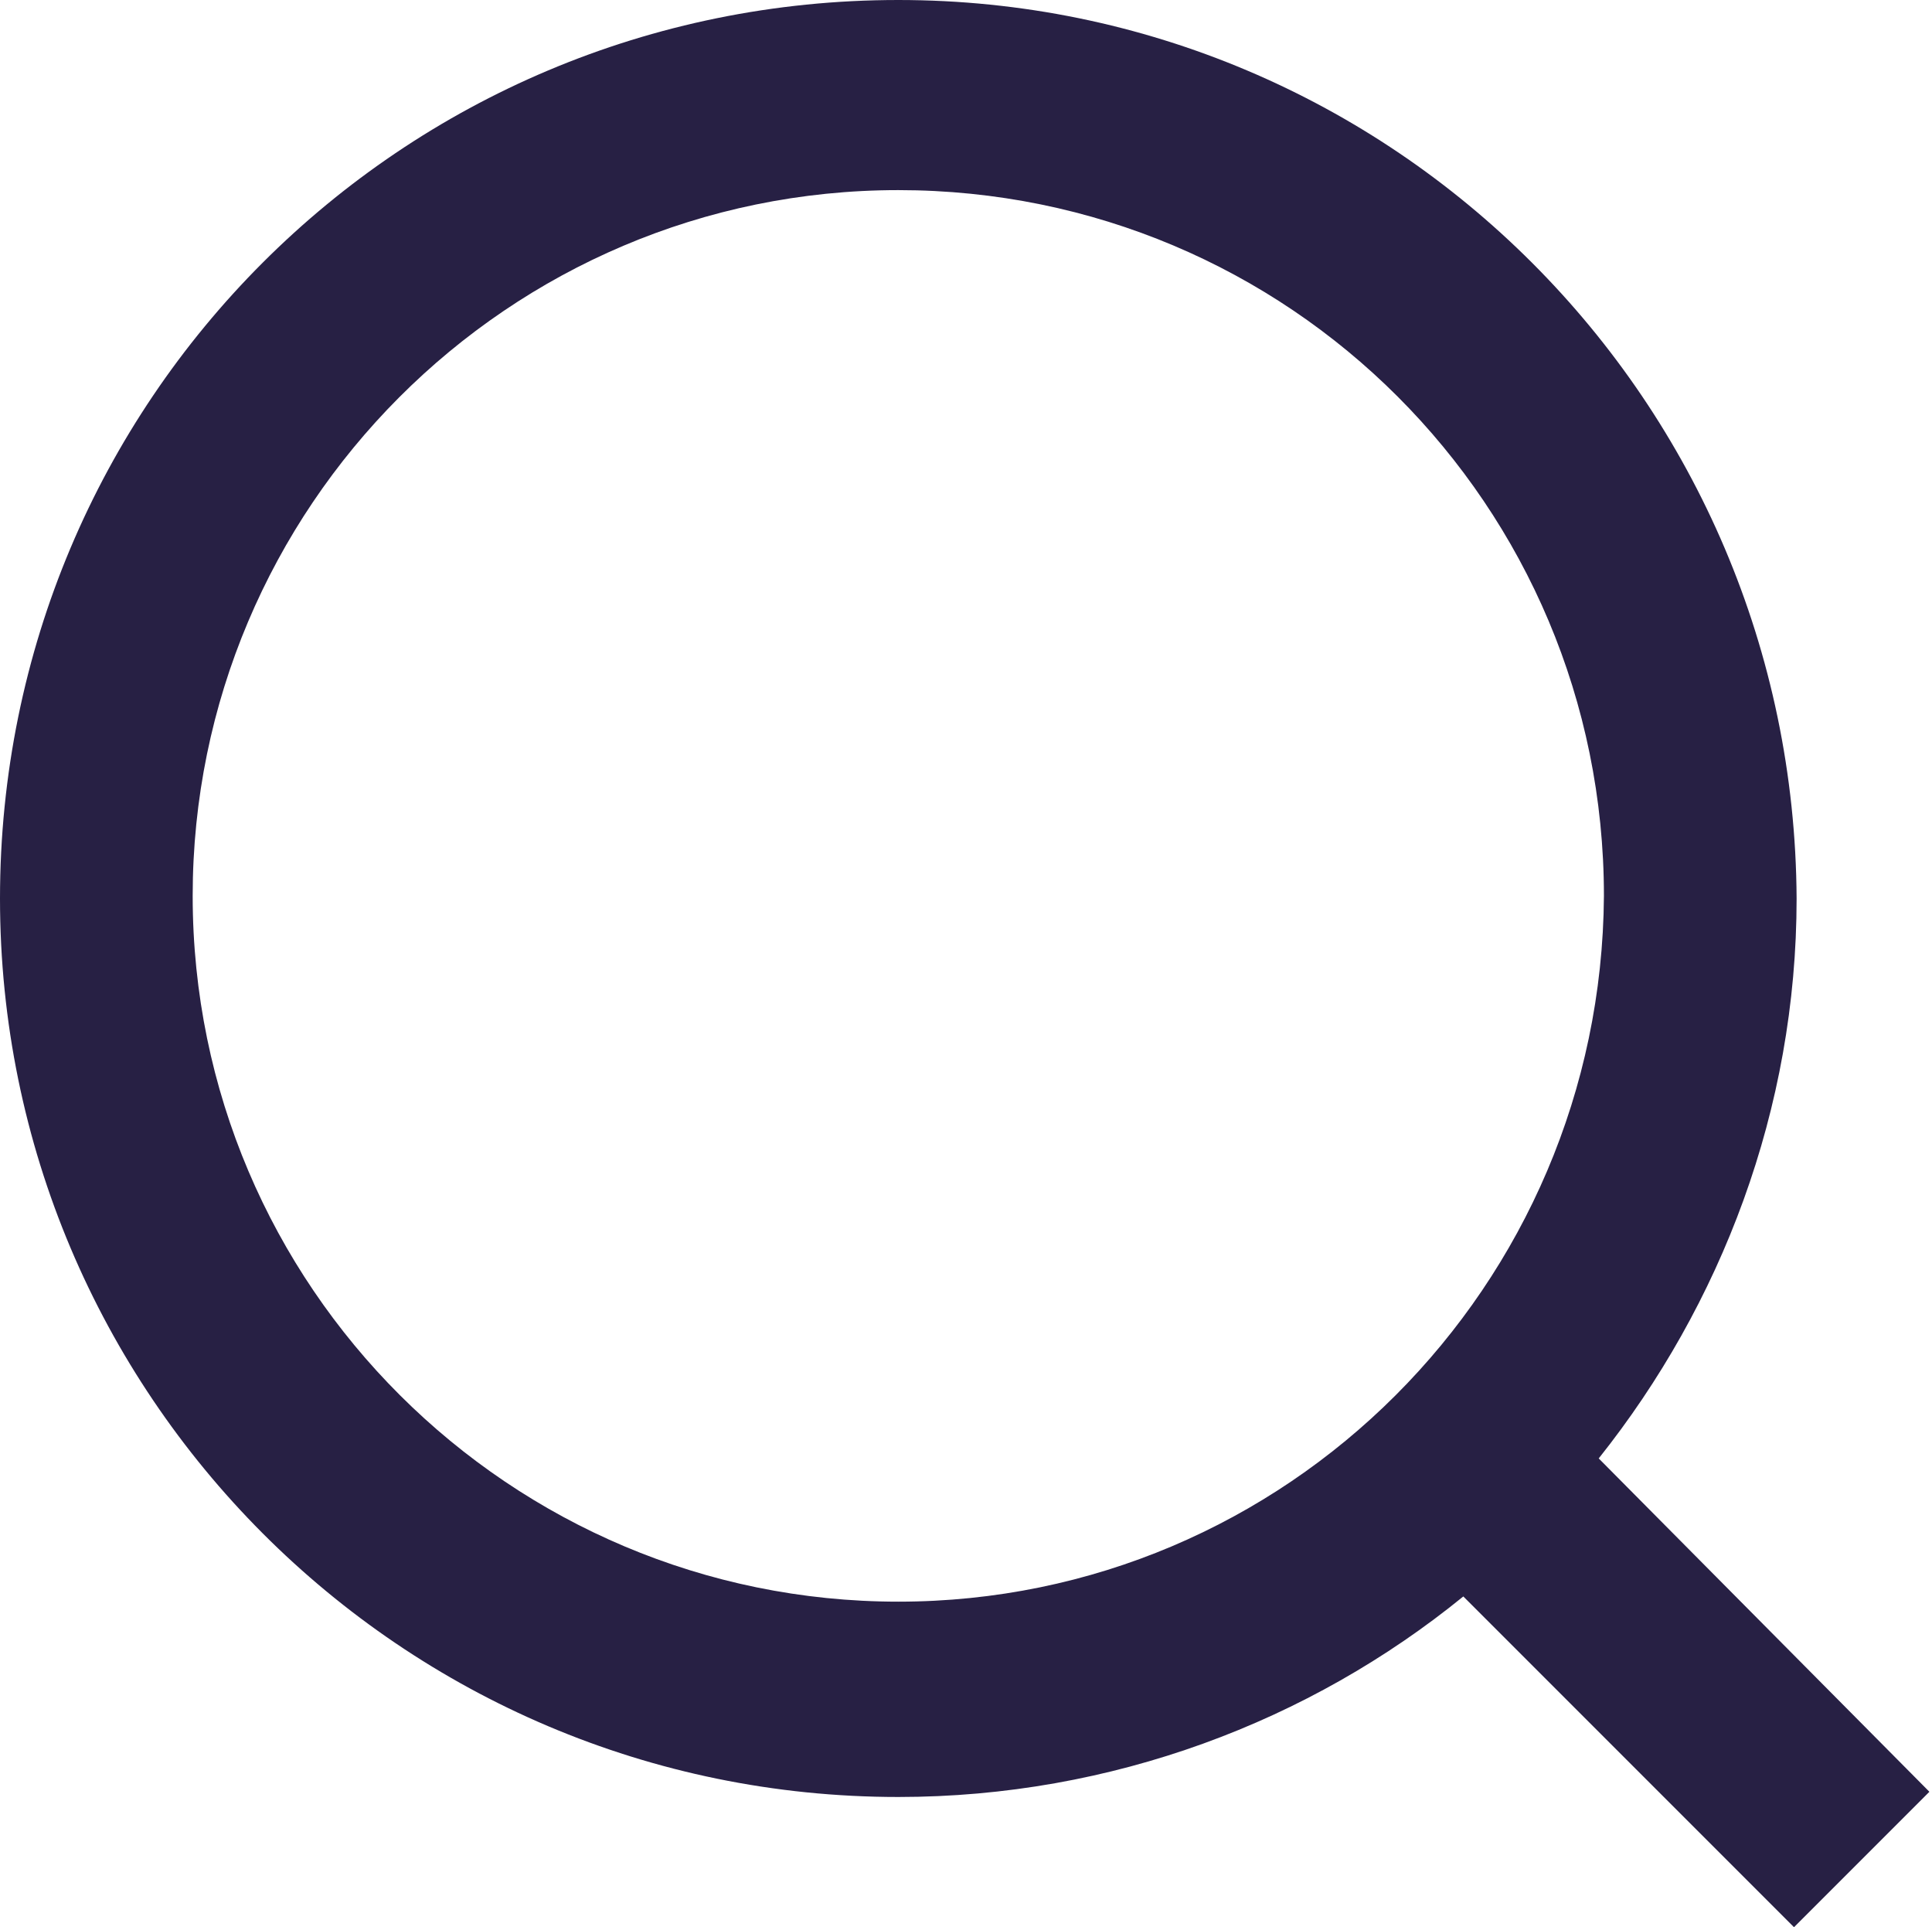 <?xml version="1.0" encoding="UTF-8"?>
<!-- Generator: Adobe Illustrator 19.0.0, SVG Export Plug-In . SVG Version: 6.00 Build 0)  -->
<svg xmlns="http://www.w3.org/2000/svg" xmlns:xlink="http://www.w3.org/1999/xlink" version="1.1" id="Laag_1" x="0px" y="0px" viewBox="0 0 74.2 74" style="enable-background:new 0 0 74.2 74;" xml:space="preserve">
<style type="text/css">
	.st0{fill:#272044;}
</style>
<path id="XMLID_61_" class="st0" d="M61.4,56c4.7-5.9,7.6-13.4,7.6-21.5C68.9,15.4,53.5,0,34.5,0C15.4,0,0,15.4,0,34.5  c0,19,15.4,34.5,34.5,34.5v0c8.2,0,15.8-2.9,21.7-7.7L68.9,74h0l5.2-5.2L61.4,56z M34.5,61.5c-14.9,0-27.1-12.1-27.1-27.1  c0-14.9,12.1-27.1,27.1-27.1c15,0,27.1,12.1,27.1,27.1C61.5,49.4,49.4,61.5,34.5,61.5L34.5,61.5z"></path>
</svg>
